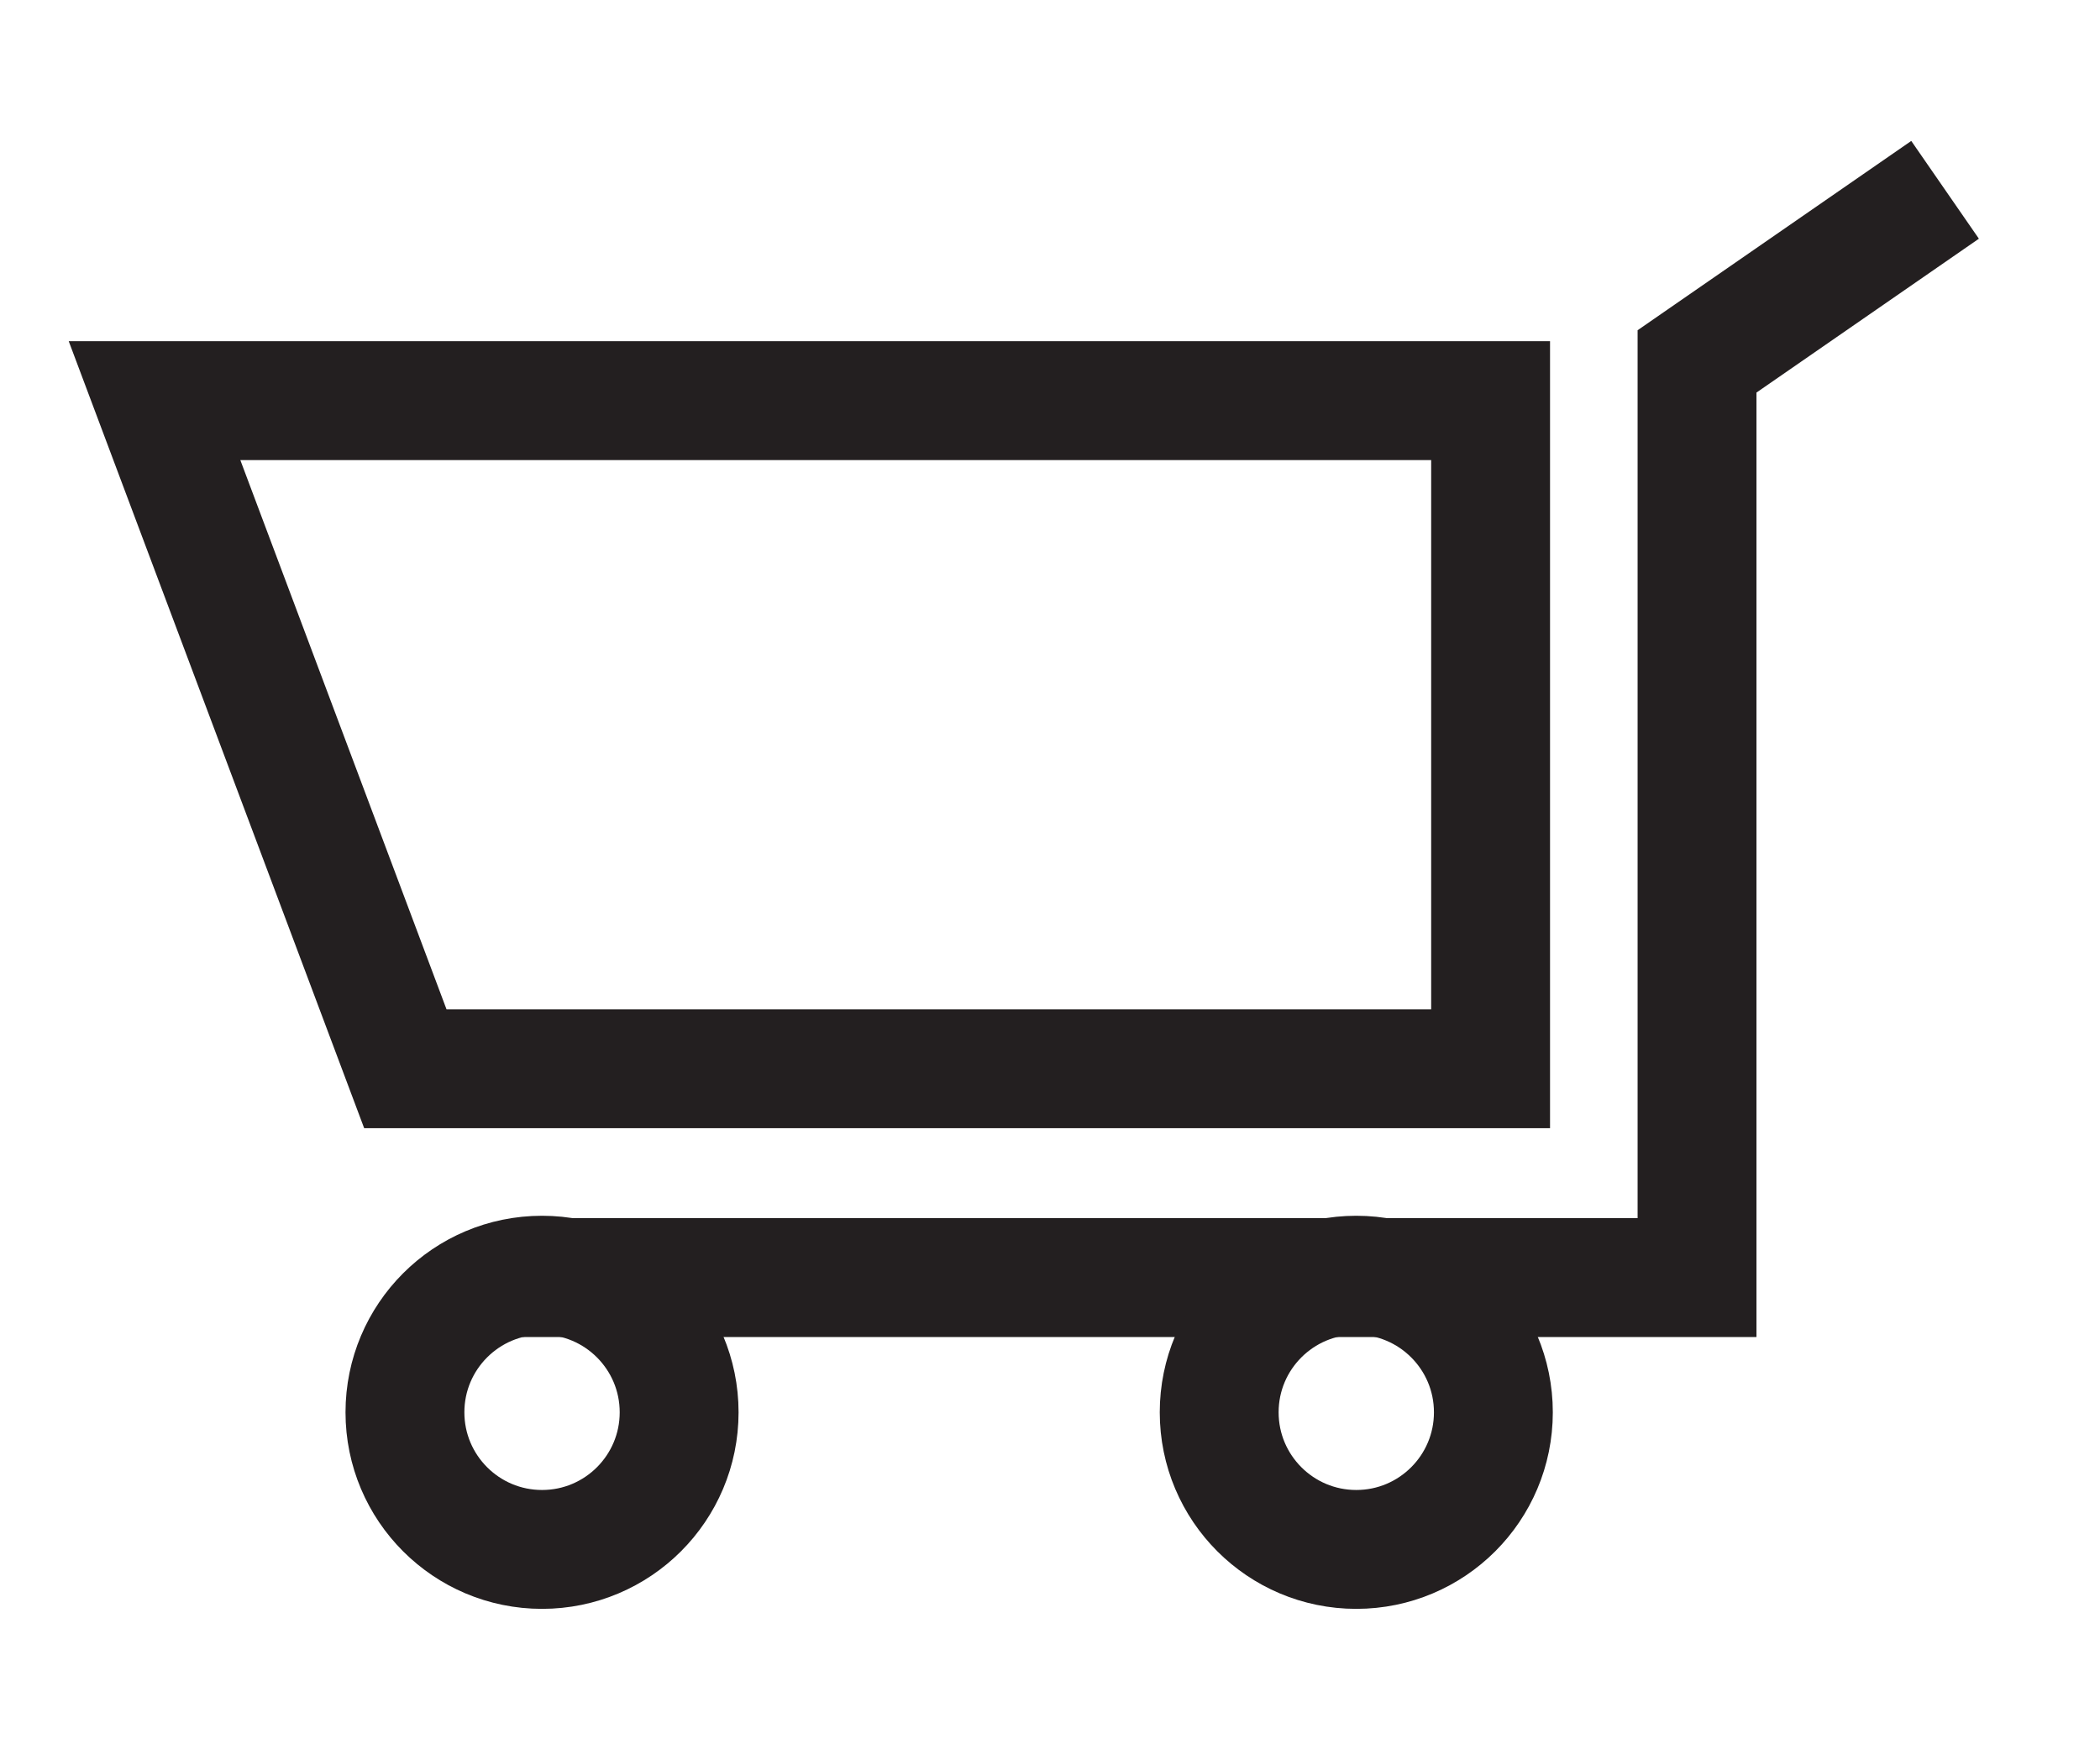 <svg id="Layer_1" data-name="Layer 1" xmlns="http://www.w3.org/2000/svg" viewBox="0 0 53 43.88"><defs><style>.cls-1{fill:none;stroke:#231f20;stroke-miterlimit:10;stroke-width:3px;}</style></defs><title>icons</title><polygon class="cls-1" points="3.9 10.11 10.23 26.97 37.62 26.97 37.62 10.11 3.9 10.11"/><polyline class="cls-1" points="13.18 32.24 42.83 32.24 42.83 9.12 49.09 4.79"/><circle class="cls-1" cx="13.68" cy="35.64" r="3.46"/><circle class="cls-1" cx="34.23" cy="35.64" r="3.46"/></svg>